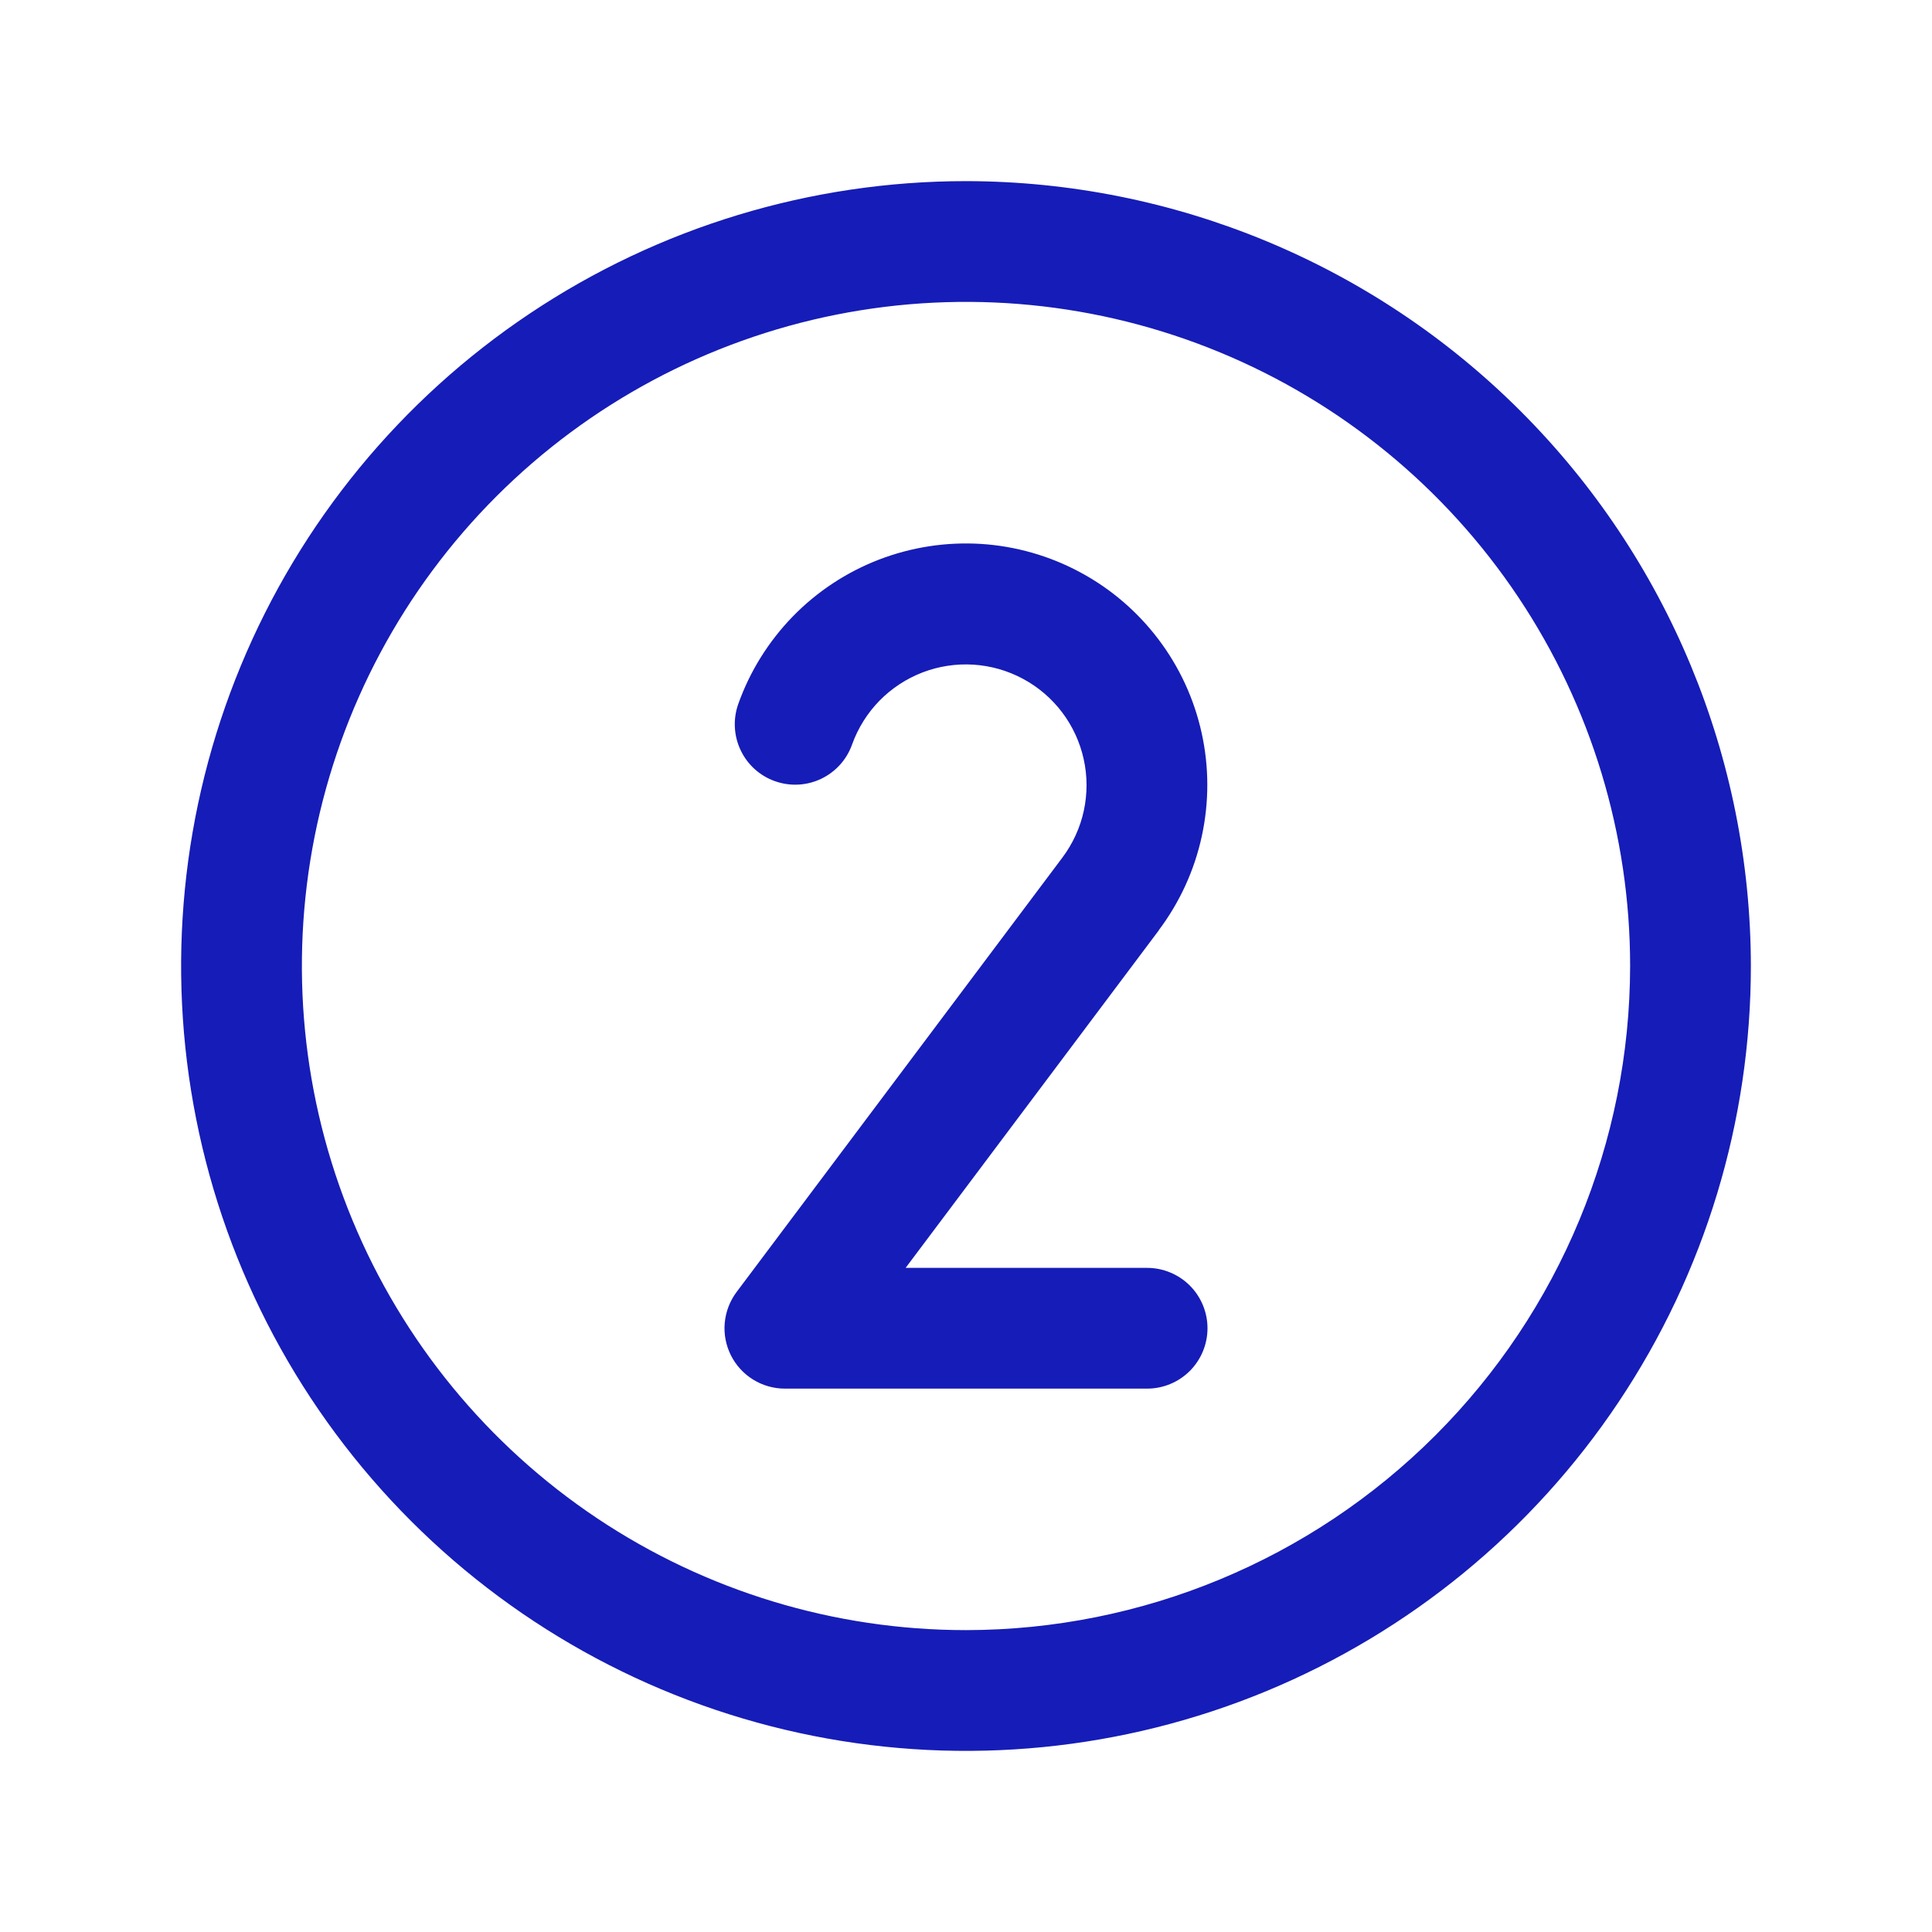 <svg width="40" height="40" viewBox="0 0 40 40" fill="none" xmlns="http://www.w3.org/2000/svg">
<path d="M20 3.75C16.786 3.75 13.644 4.703 10.972 6.489C8.3 8.274 6.217 10.812 4.987 13.781C3.757 16.751 3.435 20.018 4.062 23.17C4.689 26.322 6.237 29.218 8.51 31.491C10.782 33.763 13.678 35.311 16.83 35.938C19.982 36.565 23.249 36.243 26.219 35.013C29.188 33.783 31.726 31.7 33.511 29.028C35.297 26.356 36.25 23.214 36.25 20C36.245 15.692 34.532 11.561 31.485 8.515C28.439 5.468 24.308 3.755 20 3.75ZM20 33.75C17.28 33.75 14.622 32.944 12.361 31.433C10.1 29.922 8.337 27.774 7.297 25.262C6.256 22.749 5.984 19.985 6.514 17.317C7.045 14.65 8.354 12.2 10.277 10.277C12.2 8.354 14.65 7.045 17.317 6.514C19.985 5.984 22.749 6.256 25.262 7.297C27.774 8.337 29.922 10.1 31.433 12.361C32.944 14.622 33.75 17.28 33.75 20C33.746 23.645 32.296 27.14 29.718 29.718C27.14 32.296 23.645 33.746 20 33.75ZM23.994 19.259L18.75 26.25H23.75C24.081 26.25 24.399 26.382 24.634 26.616C24.868 26.851 25 27.169 25 27.5C25 27.831 24.868 28.149 24.634 28.384C24.399 28.618 24.081 28.75 23.75 28.75H16.25C16.018 28.75 15.79 28.685 15.593 28.563C15.395 28.441 15.236 28.267 15.132 28.059C15.028 27.851 14.984 27.619 15.005 27.388C15.026 27.157 15.111 26.936 15.25 26.75L21.995 17.756C22.211 17.468 22.363 17.137 22.439 16.786C22.515 16.434 22.515 16.07 22.437 15.719C22.36 15.367 22.208 15.037 21.991 14.749C21.774 14.462 21.498 14.225 21.181 14.055C20.864 13.884 20.514 13.784 20.155 13.761C19.796 13.738 19.436 13.793 19.1 13.922C18.764 14.051 18.46 14.251 18.208 14.508C17.957 14.765 17.764 15.074 17.642 15.412C17.532 15.725 17.301 15.981 17.002 16.124C16.703 16.267 16.359 16.285 16.046 16.174C15.733 16.064 15.477 15.833 15.335 15.534C15.192 15.235 15.174 14.891 15.284 14.578C15.525 13.899 15.911 13.281 16.413 12.764C16.915 12.248 17.523 11.847 18.196 11.587C18.868 11.328 19.588 11.217 20.307 11.261C21.026 11.306 21.727 11.506 22.361 11.847C22.996 12.187 23.549 12.661 23.984 13.236C24.419 13.81 24.724 14.472 24.879 15.176C25.034 15.879 25.035 16.608 24.882 17.312C24.73 18.016 24.426 18.679 23.994 19.255V19.259Z" fill="#161CB7"/>
</svg>
